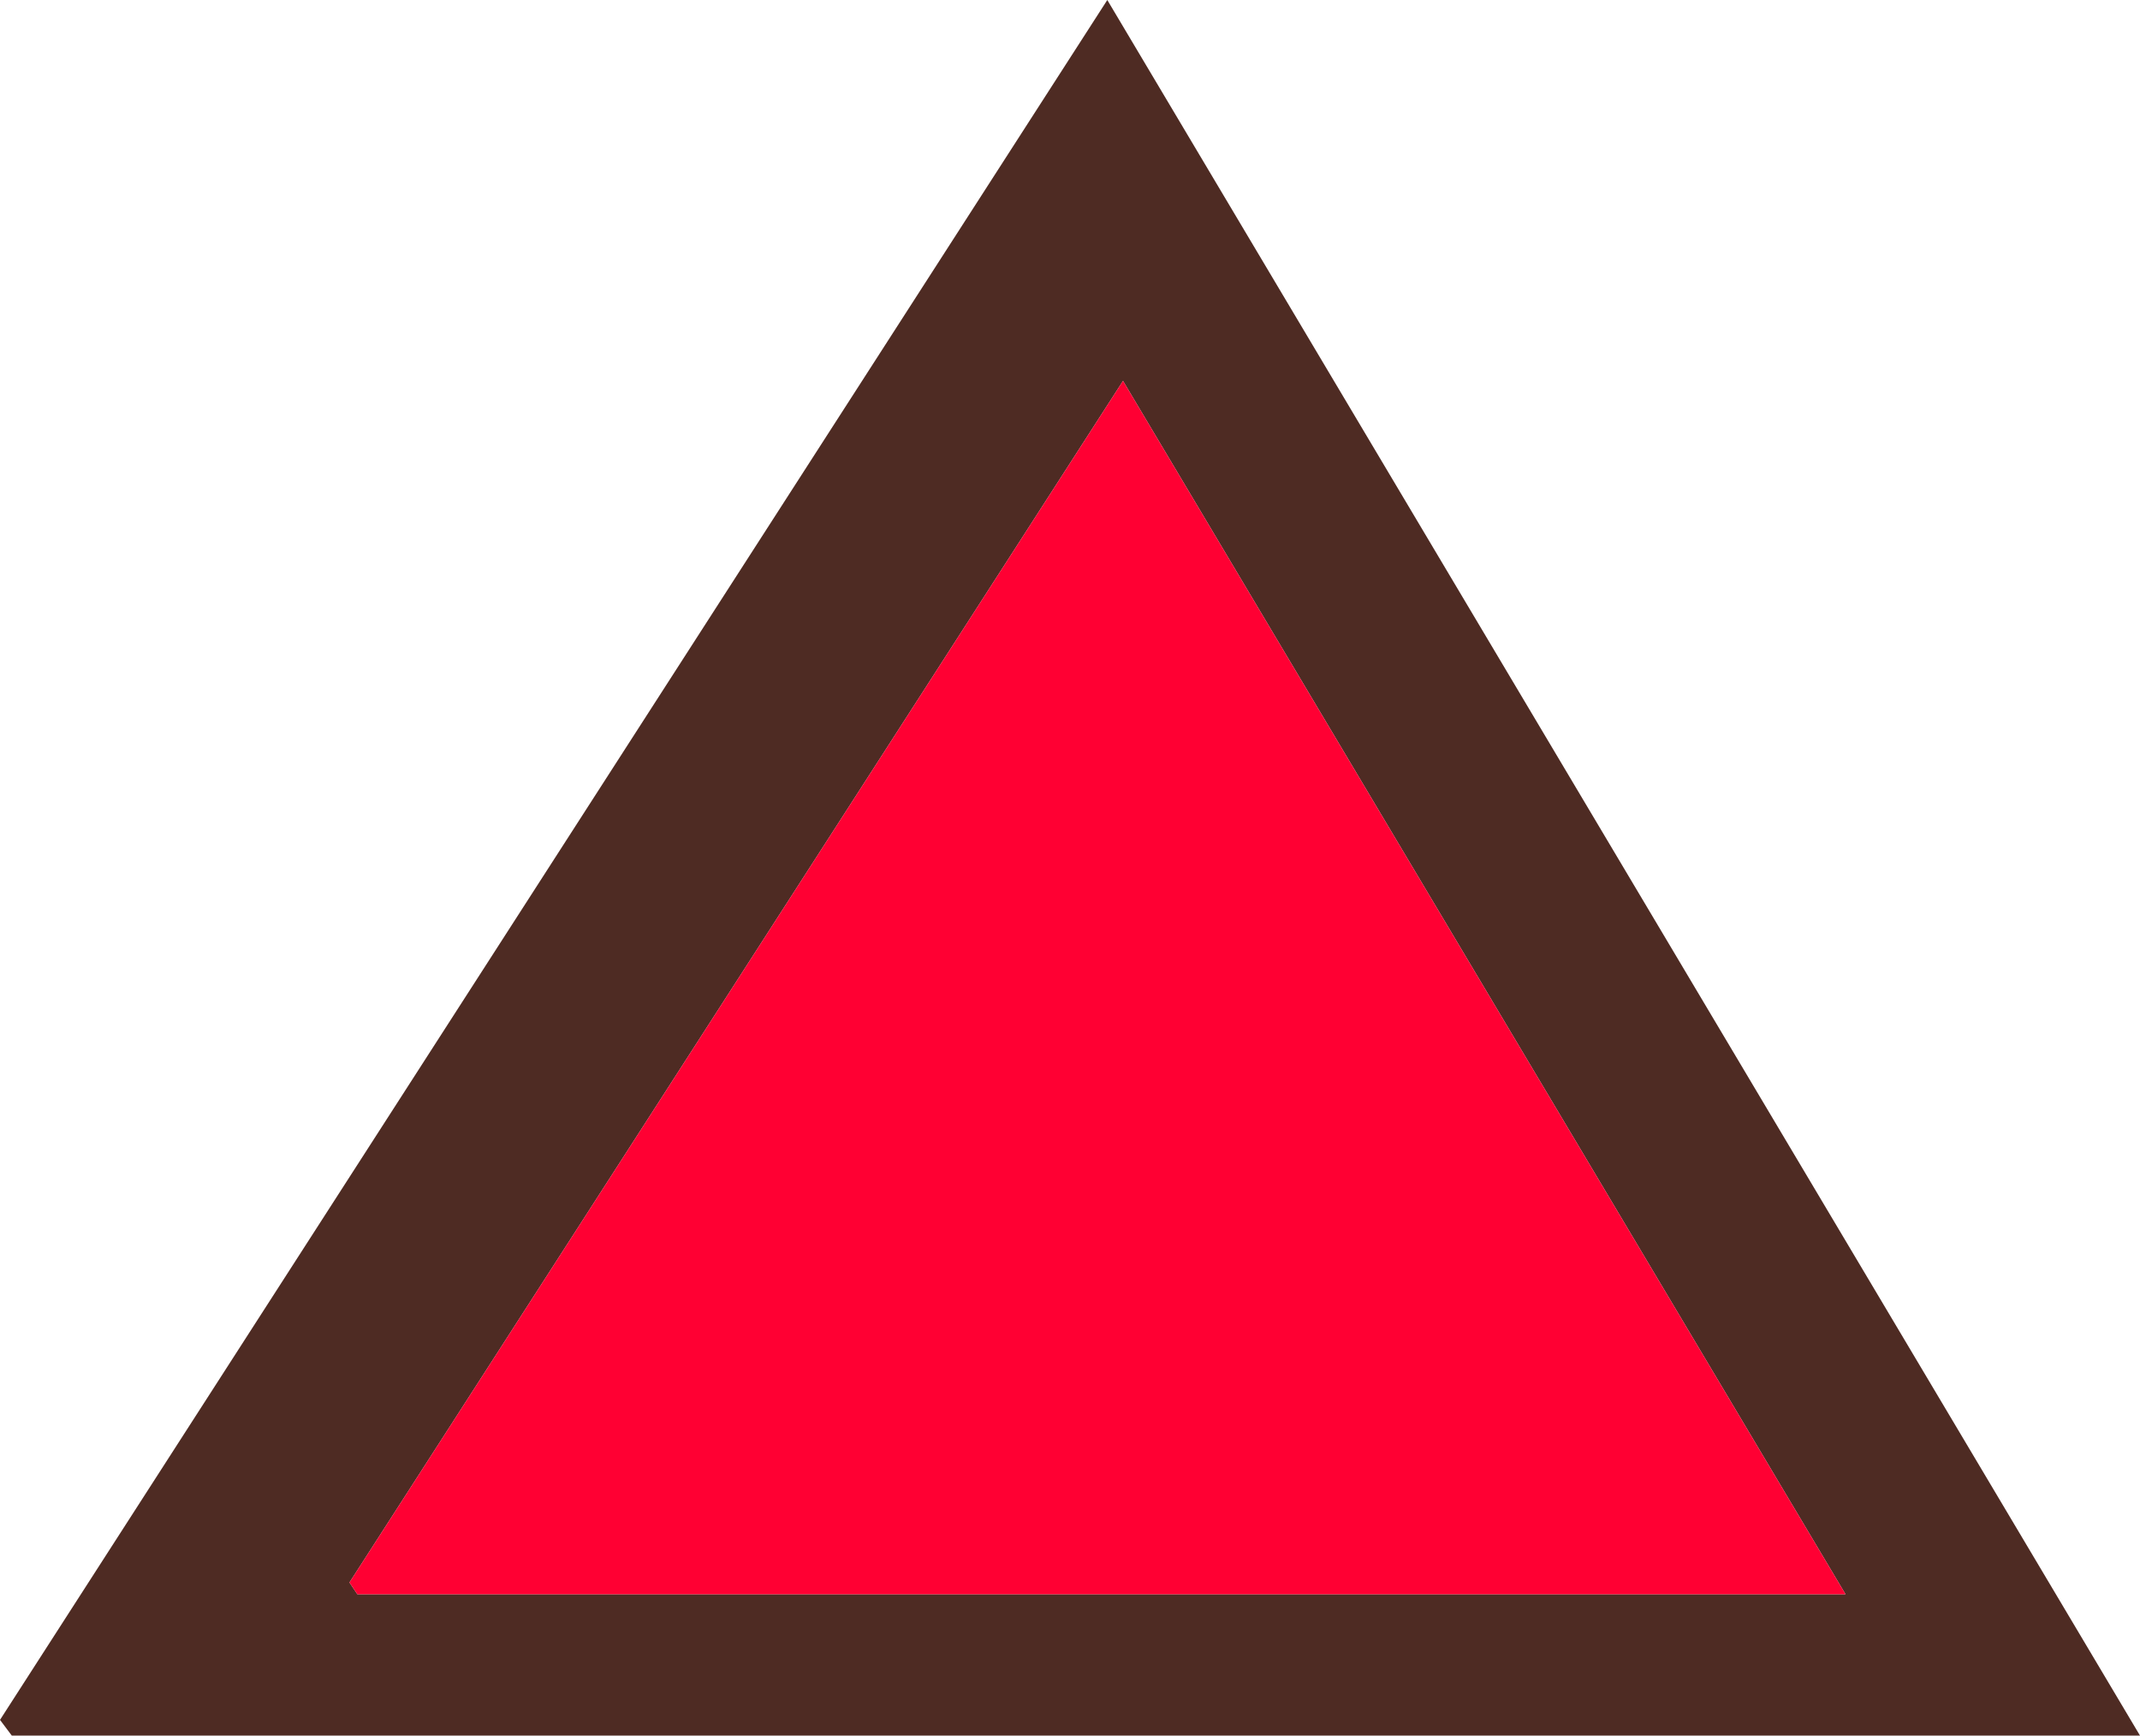 <?xml version="1.0" encoding="UTF-8" standalone="no"?>
<svg xmlns:xlink="http://www.w3.org/1999/xlink" height="22.1px" width="27.25px" xmlns="http://www.w3.org/2000/svg">
  <g transform="matrix(1.0, 0.0, 0.0, 1.0, -1.55, -0.2)">
    <path d="M15.65 0.2 L28.8 22.3 1.7 22.3 1.55 22.1 15.65 0.2 M15.85 5.05 L6.0 20.35 6.1 20.5 25.05 20.5 15.85 5.05" fill="#4e2b23" fill-rule="evenodd" stroke="none"/>
    <path d="M15.85 5.05 L25.05 20.5 6.1 20.5 6.0 20.35 15.85 5.05" fill="#ff0033" fill-rule="evenodd" stroke="none"/>
  </g>
</svg>
